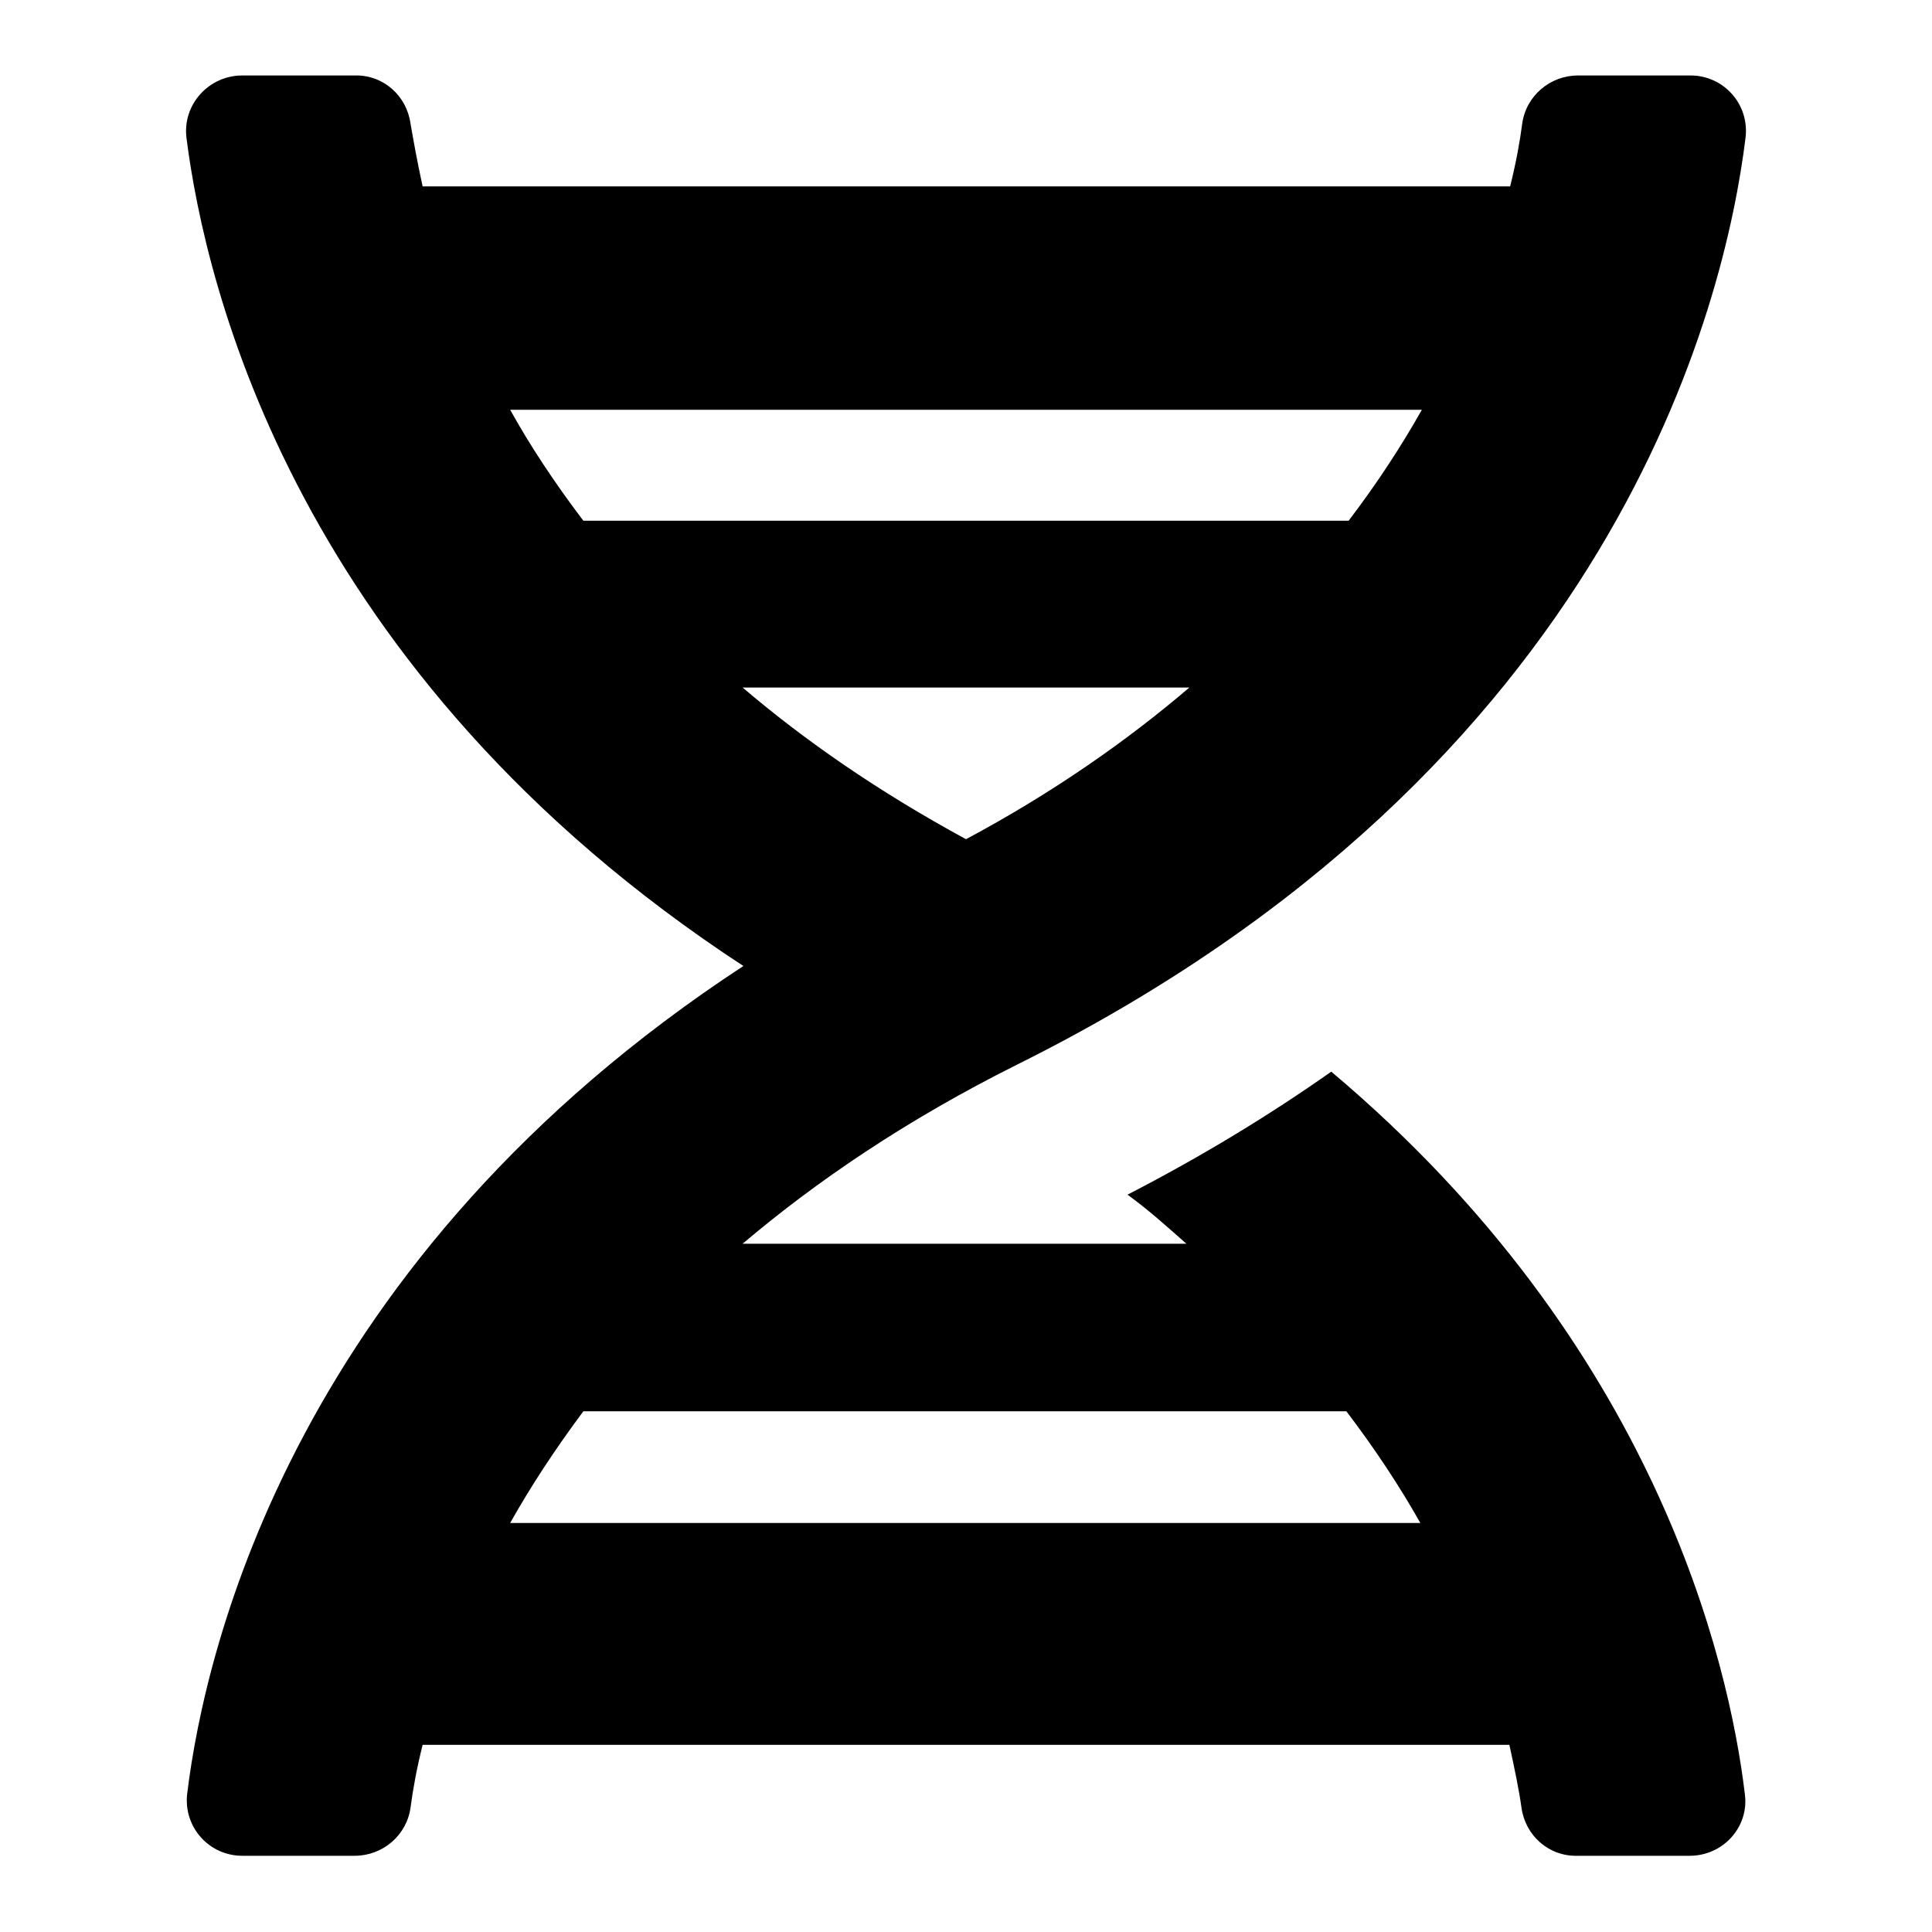 <?xml version="1.0" encoding="utf-8"?>
<!-- Svg Vector Icons : http://www.onlinewebfonts.com/icon -->
<!DOCTYPE svg PUBLIC "-//W3C//DTD SVG 1.1//EN" "http://www.w3.org/Graphics/SVG/1.1/DTD/svg11.dtd">
<svg version="1.1" xmlns="http://www.w3.org/2000/svg" xmlns:xlink="http://www.w3.org/1999/xlink" x="0px" y="0px" viewBox="0 0 256 256" enable-background="new 0 0 256 256" xml:space="preserve">
<g> <path fill="#000000" d="M24.8,237.7c-0.5,4.4,2.9,8.2,7.3,8.2l14.9,0c3.7,0,6.9-2.7,7.4-6.4c0.3-2.3,0.8-5.1,1.6-8.3h144 c0.7,3.2,1.3,6.1,1.6,8.3c0.5,3.7,3.6,6.5,7.4,6.4l14.9,0c4.4,0,7.9-3.8,7.3-8.2c-2.1-17.5-11.8-59.5-54.8-95.7 c-8.1,5.7-17.1,11.2-27,16.3c2.9,2.1,5.3,4.3,7.8,6.5H98.4c9.8-8.3,21.7-16.4,36.3-23.7c79.3-39.4,93.9-100.9,96.6-122.9 c0.5-4.4-2.9-8.2-7.3-8.2l-14.9,0c-3.7,0-6.9,2.7-7.4,6.4c-0.3,2.3-0.8,5.1-1.6,8.3H56c-0.7-3.2-1.2-6-1.6-8.3 c-0.5-3.7-3.6-6.5-7.4-6.4l-14.9,0c-4.4,0-7.9,3.8-7.4,8.2C27.2,38,39.2,89.2,98.5,128C39.3,166.8,27.2,218,24.8,237.7z M128,111.2 c-11.6-6.3-21.4-13.1-29.6-20.1h59.2C149.4,98.1,139.6,105,128,111.2z M188.4,54.3c-2.7,4.8-5.9,9.7-9.7,14.7H77.3 c-3.8-5-7.1-10-9.7-14.7H188.4L188.4,54.3z M67.6,201.8c2.7-4.8,5.9-9.7,9.7-14.8h101.1c3.8,5,7.1,10,9.8,14.8H67.6z"/></g>
</svg>